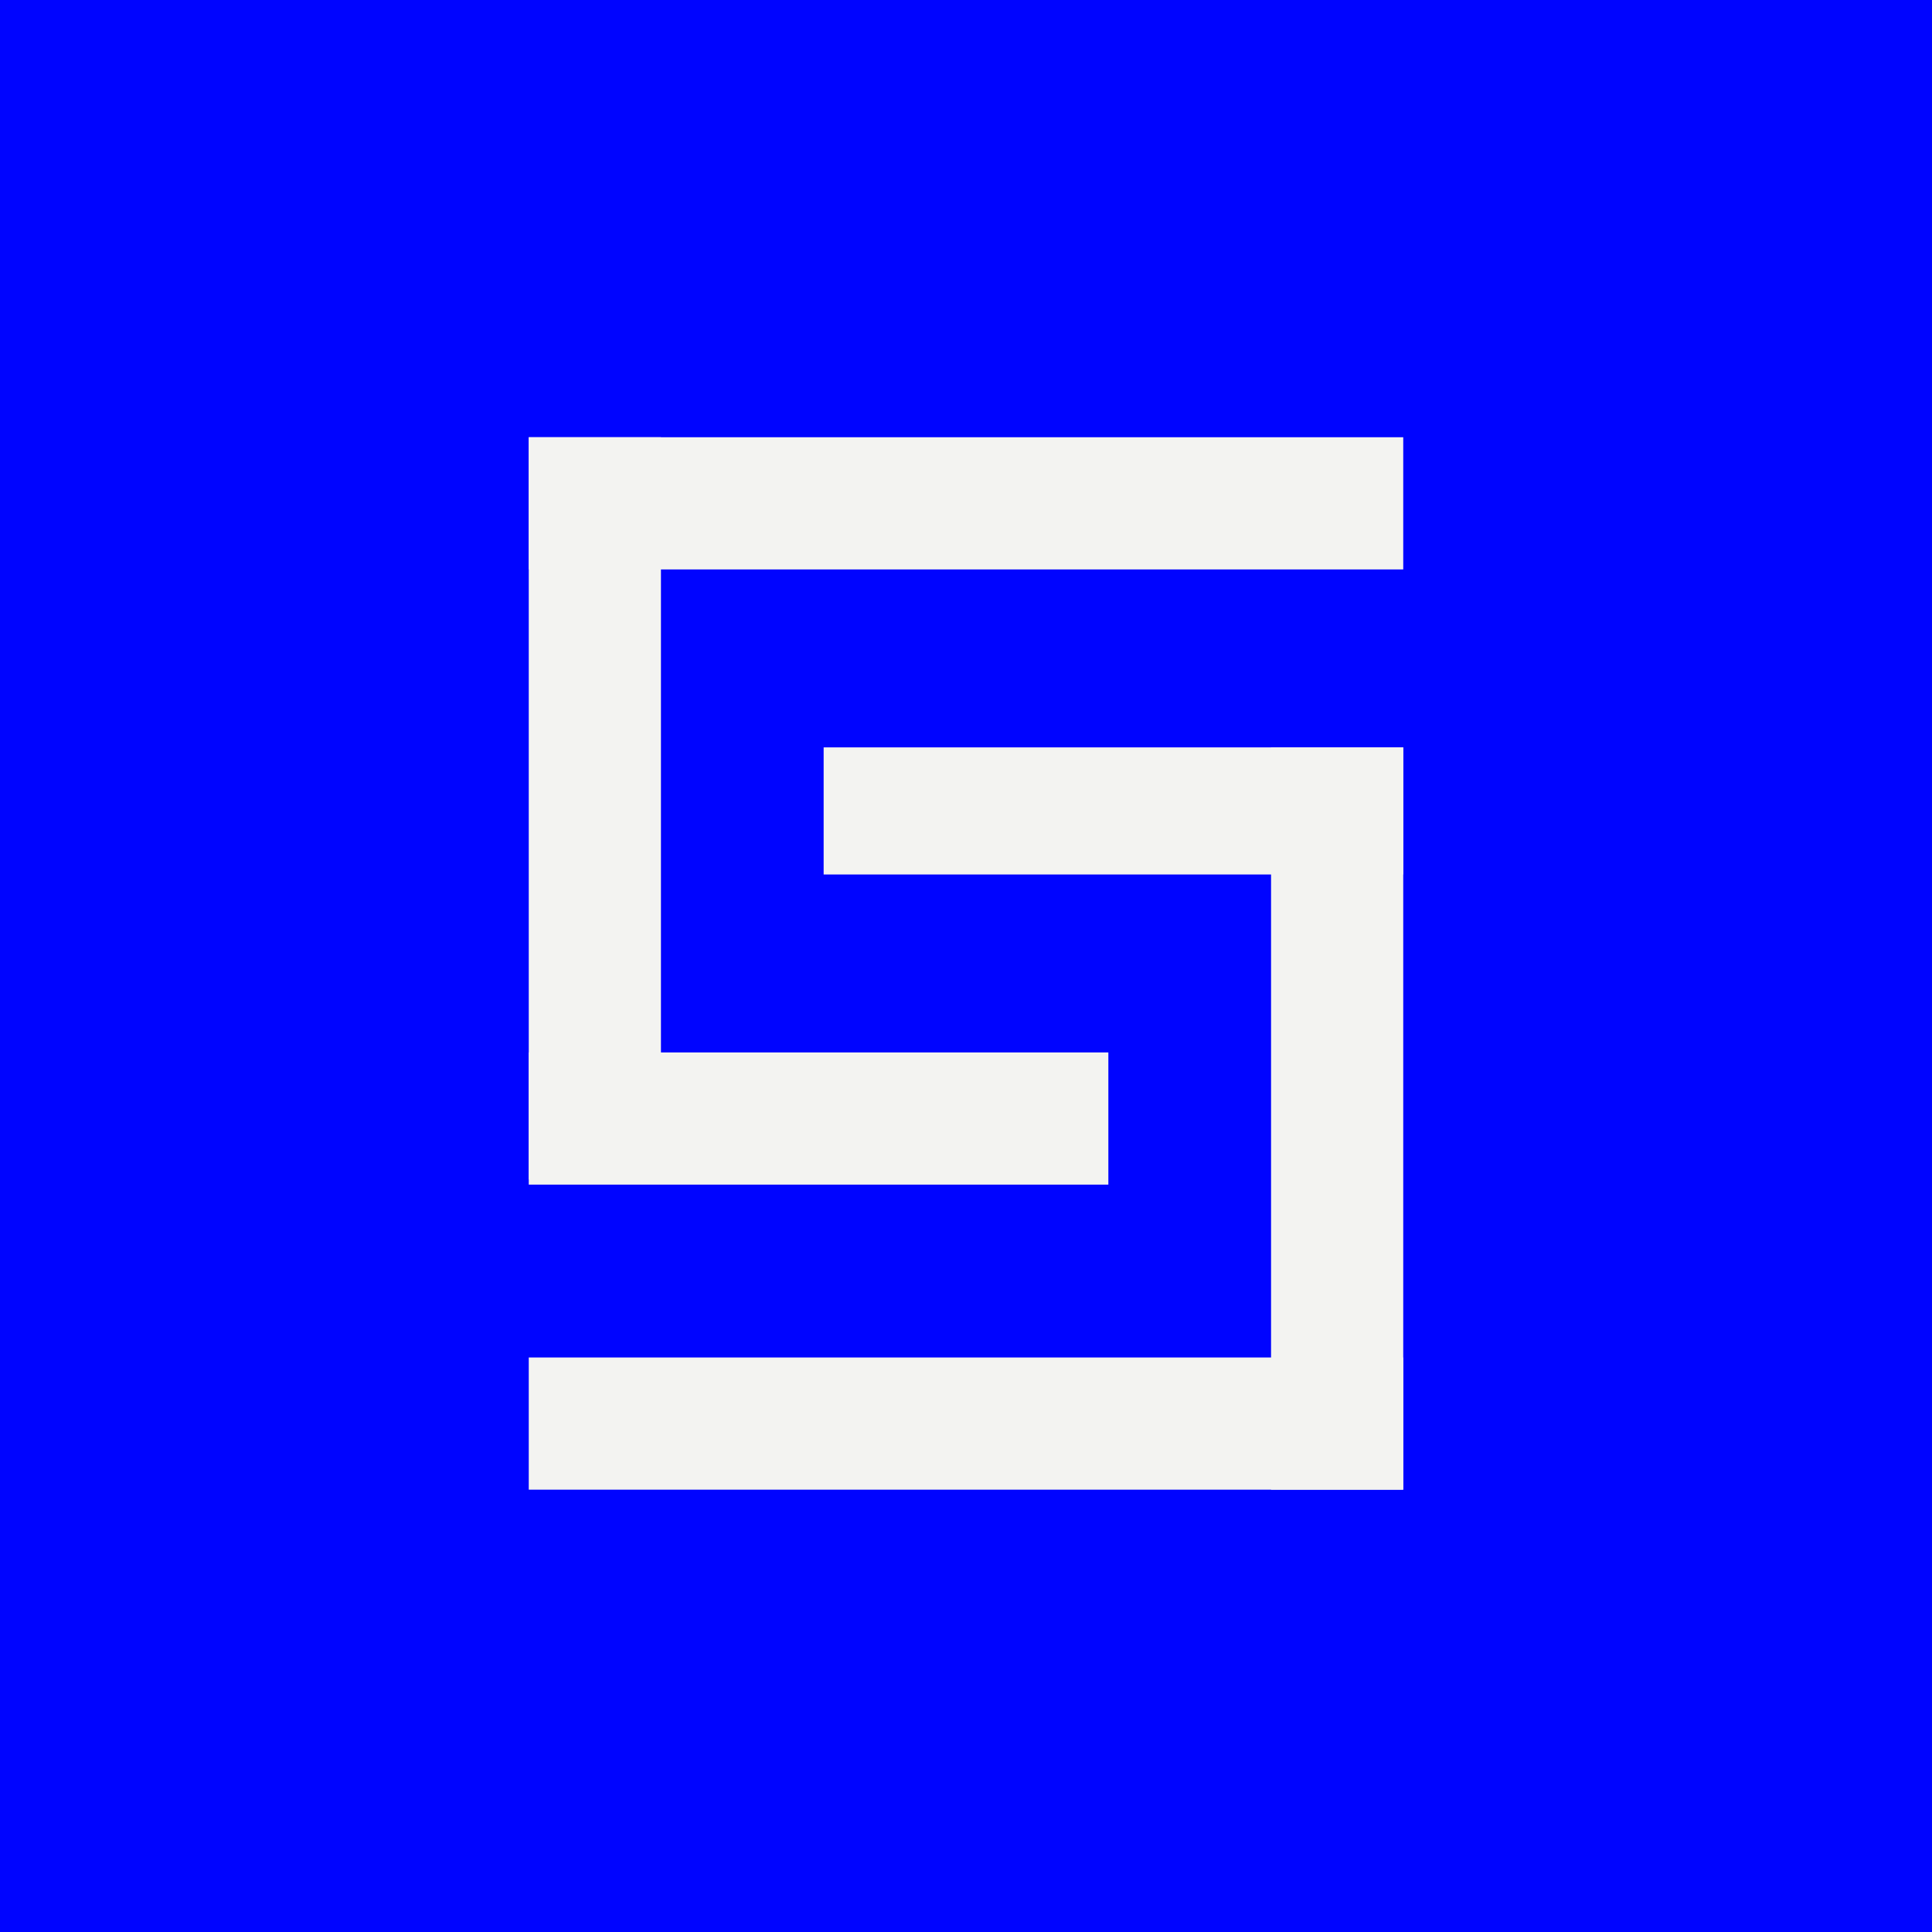<svg width="380" height="380" viewBox="0 0 380 380" fill="none" xmlns="http://www.w3.org/2000/svg">
<rect x="0" y="0" width="380" height="380" fill="#808080" stroke="none"/>
<g clip-path="url(#clip0_1_2)">
<rect width="380" height="380" fill="white"/>
<rect width="380" height="380" fill="#0004FF"/>
<rect x="104" y="86" width="172" height="26" fill="#F3F3F1"/>
<rect x="104" y="267" width="172" height="26" fill="#F3F3F1"/>
<rect x="162" y="147" width="114" height="25" fill="#F3F3F1"/>
<rect x="130" y="86" width="146" height="26" transform="rotate(90 130 86)" fill="#F3F3F1"/>
<rect x="276" y="147" width="146" height="26" transform="rotate(90 276 147)" fill="#F3F3F1"/>
<rect x="104" y="207" width="114" height="26" fill="#F3F3F1"/>
</g>
<defs>
<clipPath id="clip0_1_2">
<rect width="380" height="380" fill="white"/>
</clipPath>
</defs>
</svg>
